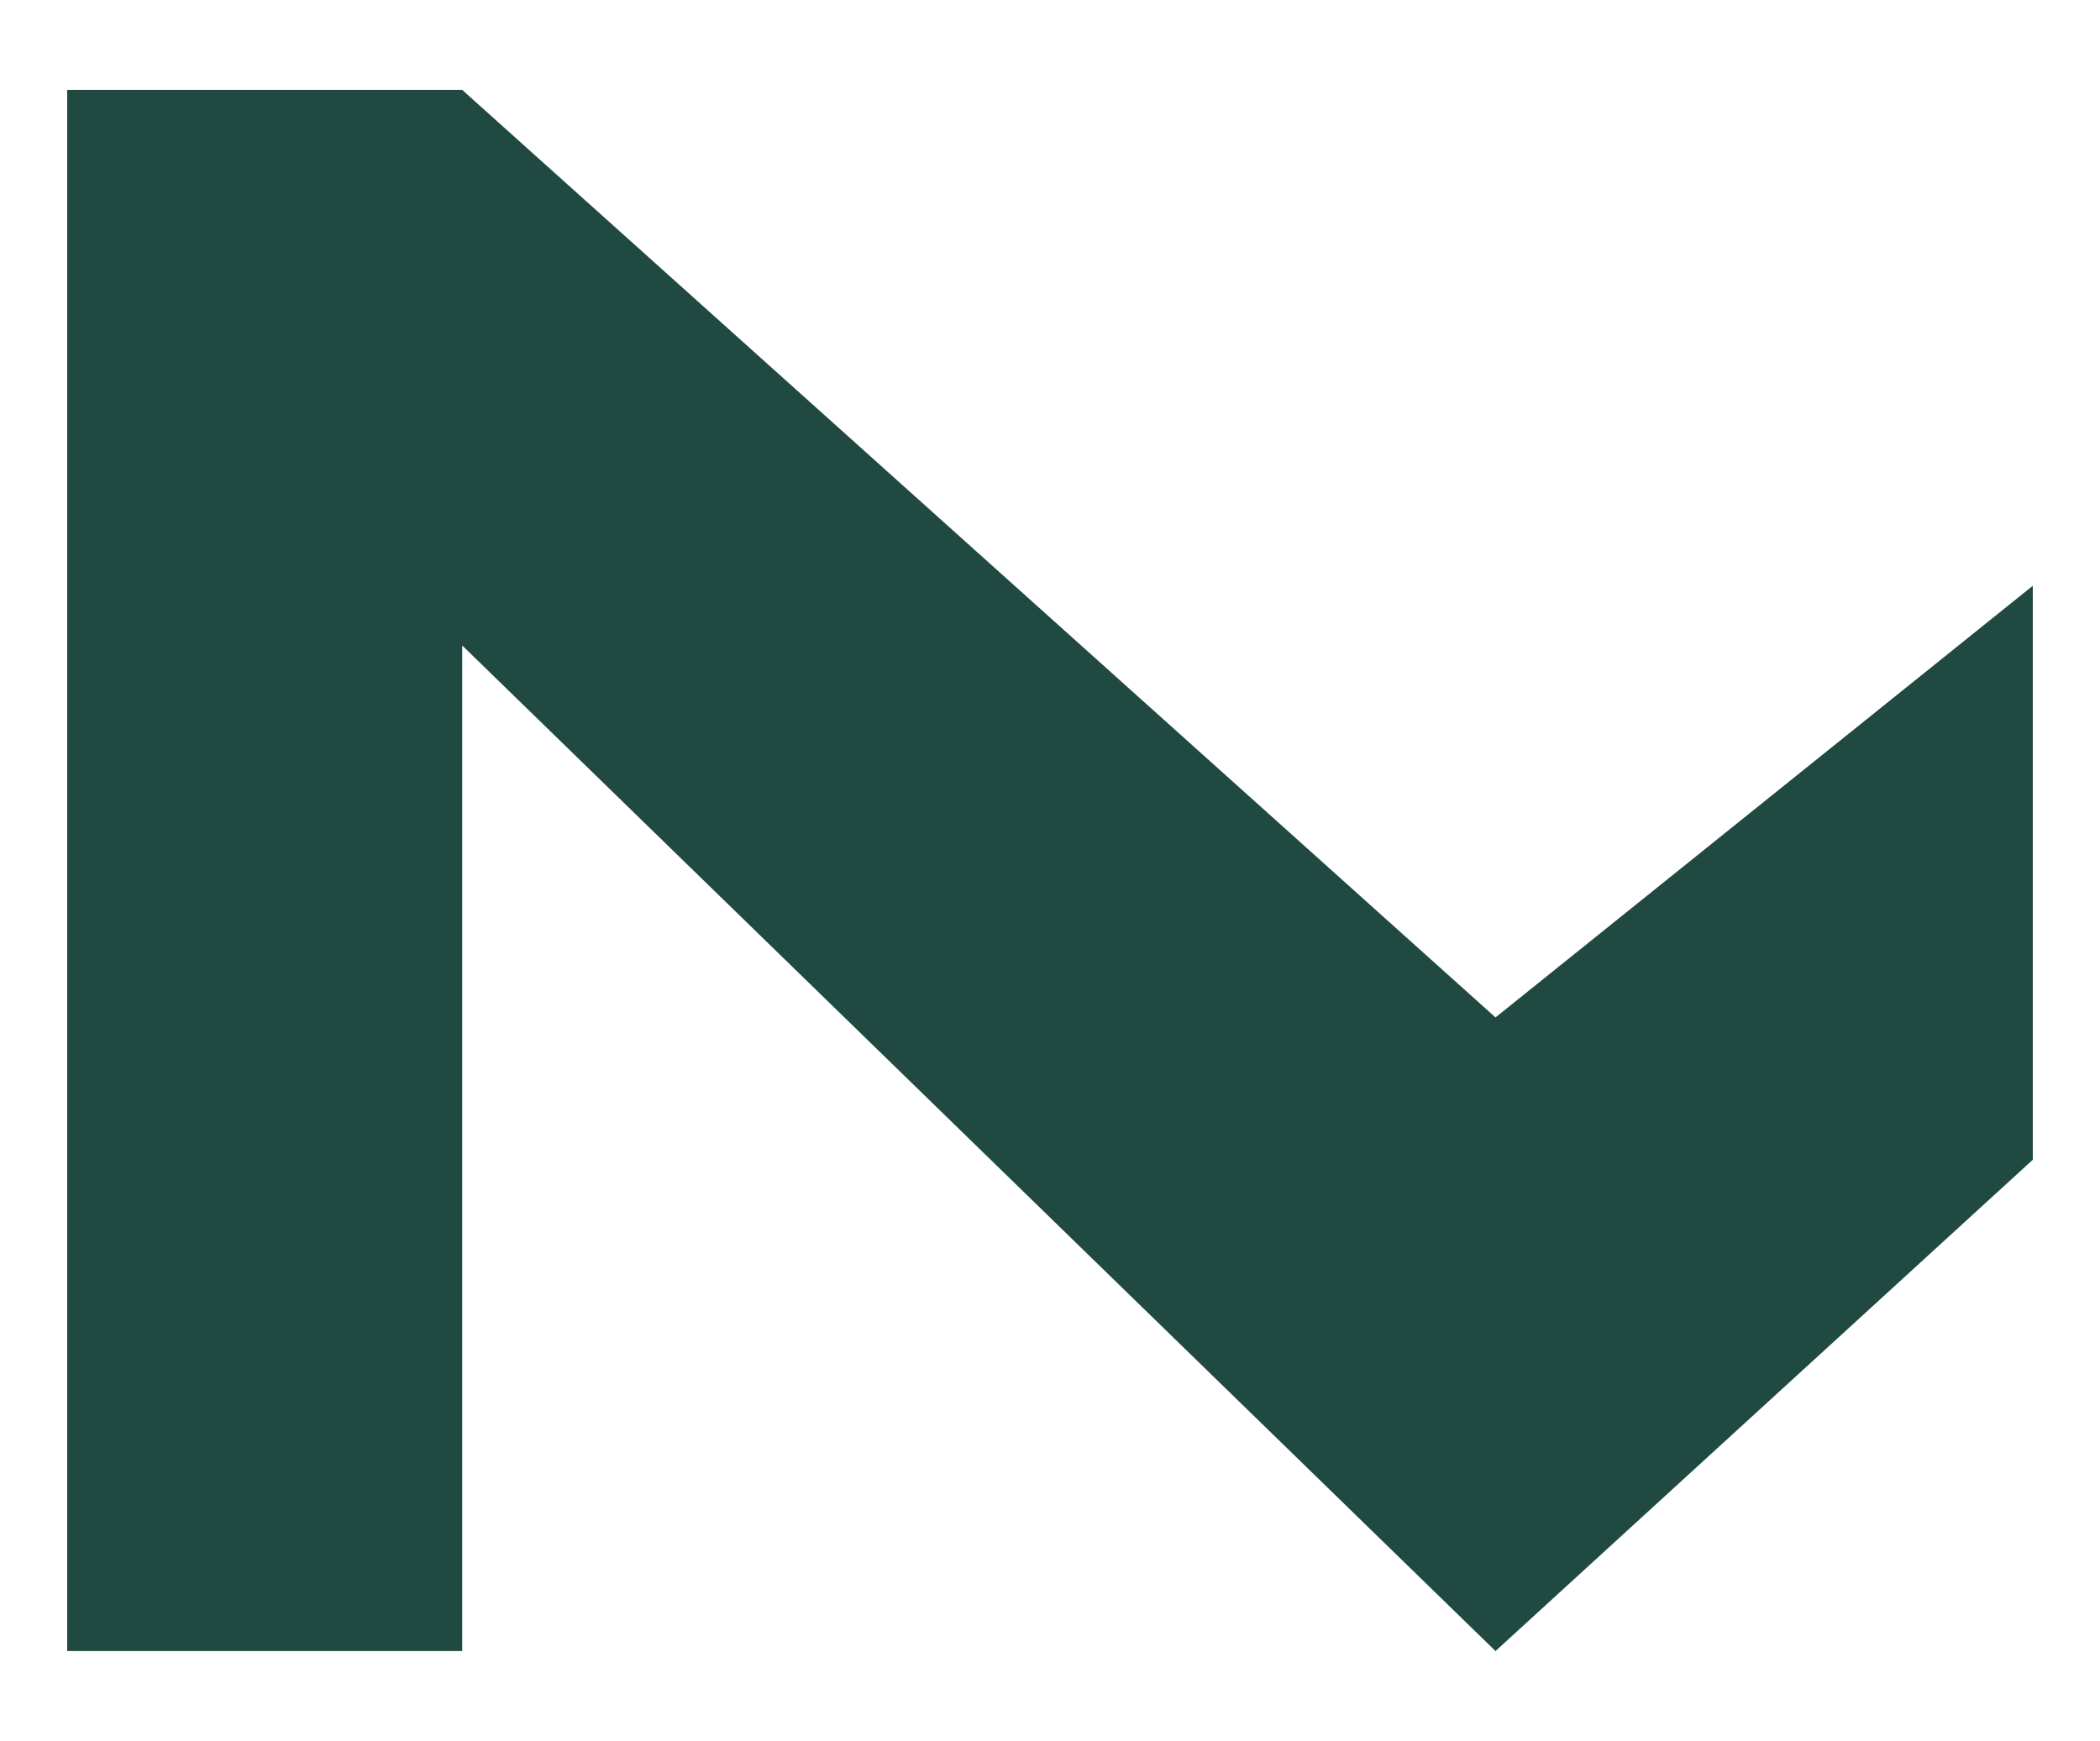 <svg xmlns="http://www.w3.org/2000/svg" xmlns:xlink="http://www.w3.org/1999/xlink" id="Ebene_1" x="0px" y="0px" width="109.75px" height="91px" viewBox="0 0 109.75 91" xml:space="preserve"><g id="Ebene_2" display="none">	<g display="inline">		<rect x="3.313" y="23.653" fill="#204941" width="23.762" height="81.604"></rect>		<polygon fill="#CE4A27" points="47.717,23.654 101.721,72.137 129.801,49.575 129.801,23.653   "></polygon>		<polygon fill="#CE4A27" points="47.718,52.695 101.721,105.259 129.801,79.578 129.801,105.259 47.718,105.259   "></polygon>	</g></g><g id="Ebene_3">	<polygon fill="#204941" points="3.512,86.301 3.512,4.697 24.154,4.698 78.158,53.182 106.238,30.619 106.238,60.622   78.158,86.303 24.155,33.739 24.155,86.303  "></polygon></g></svg>
